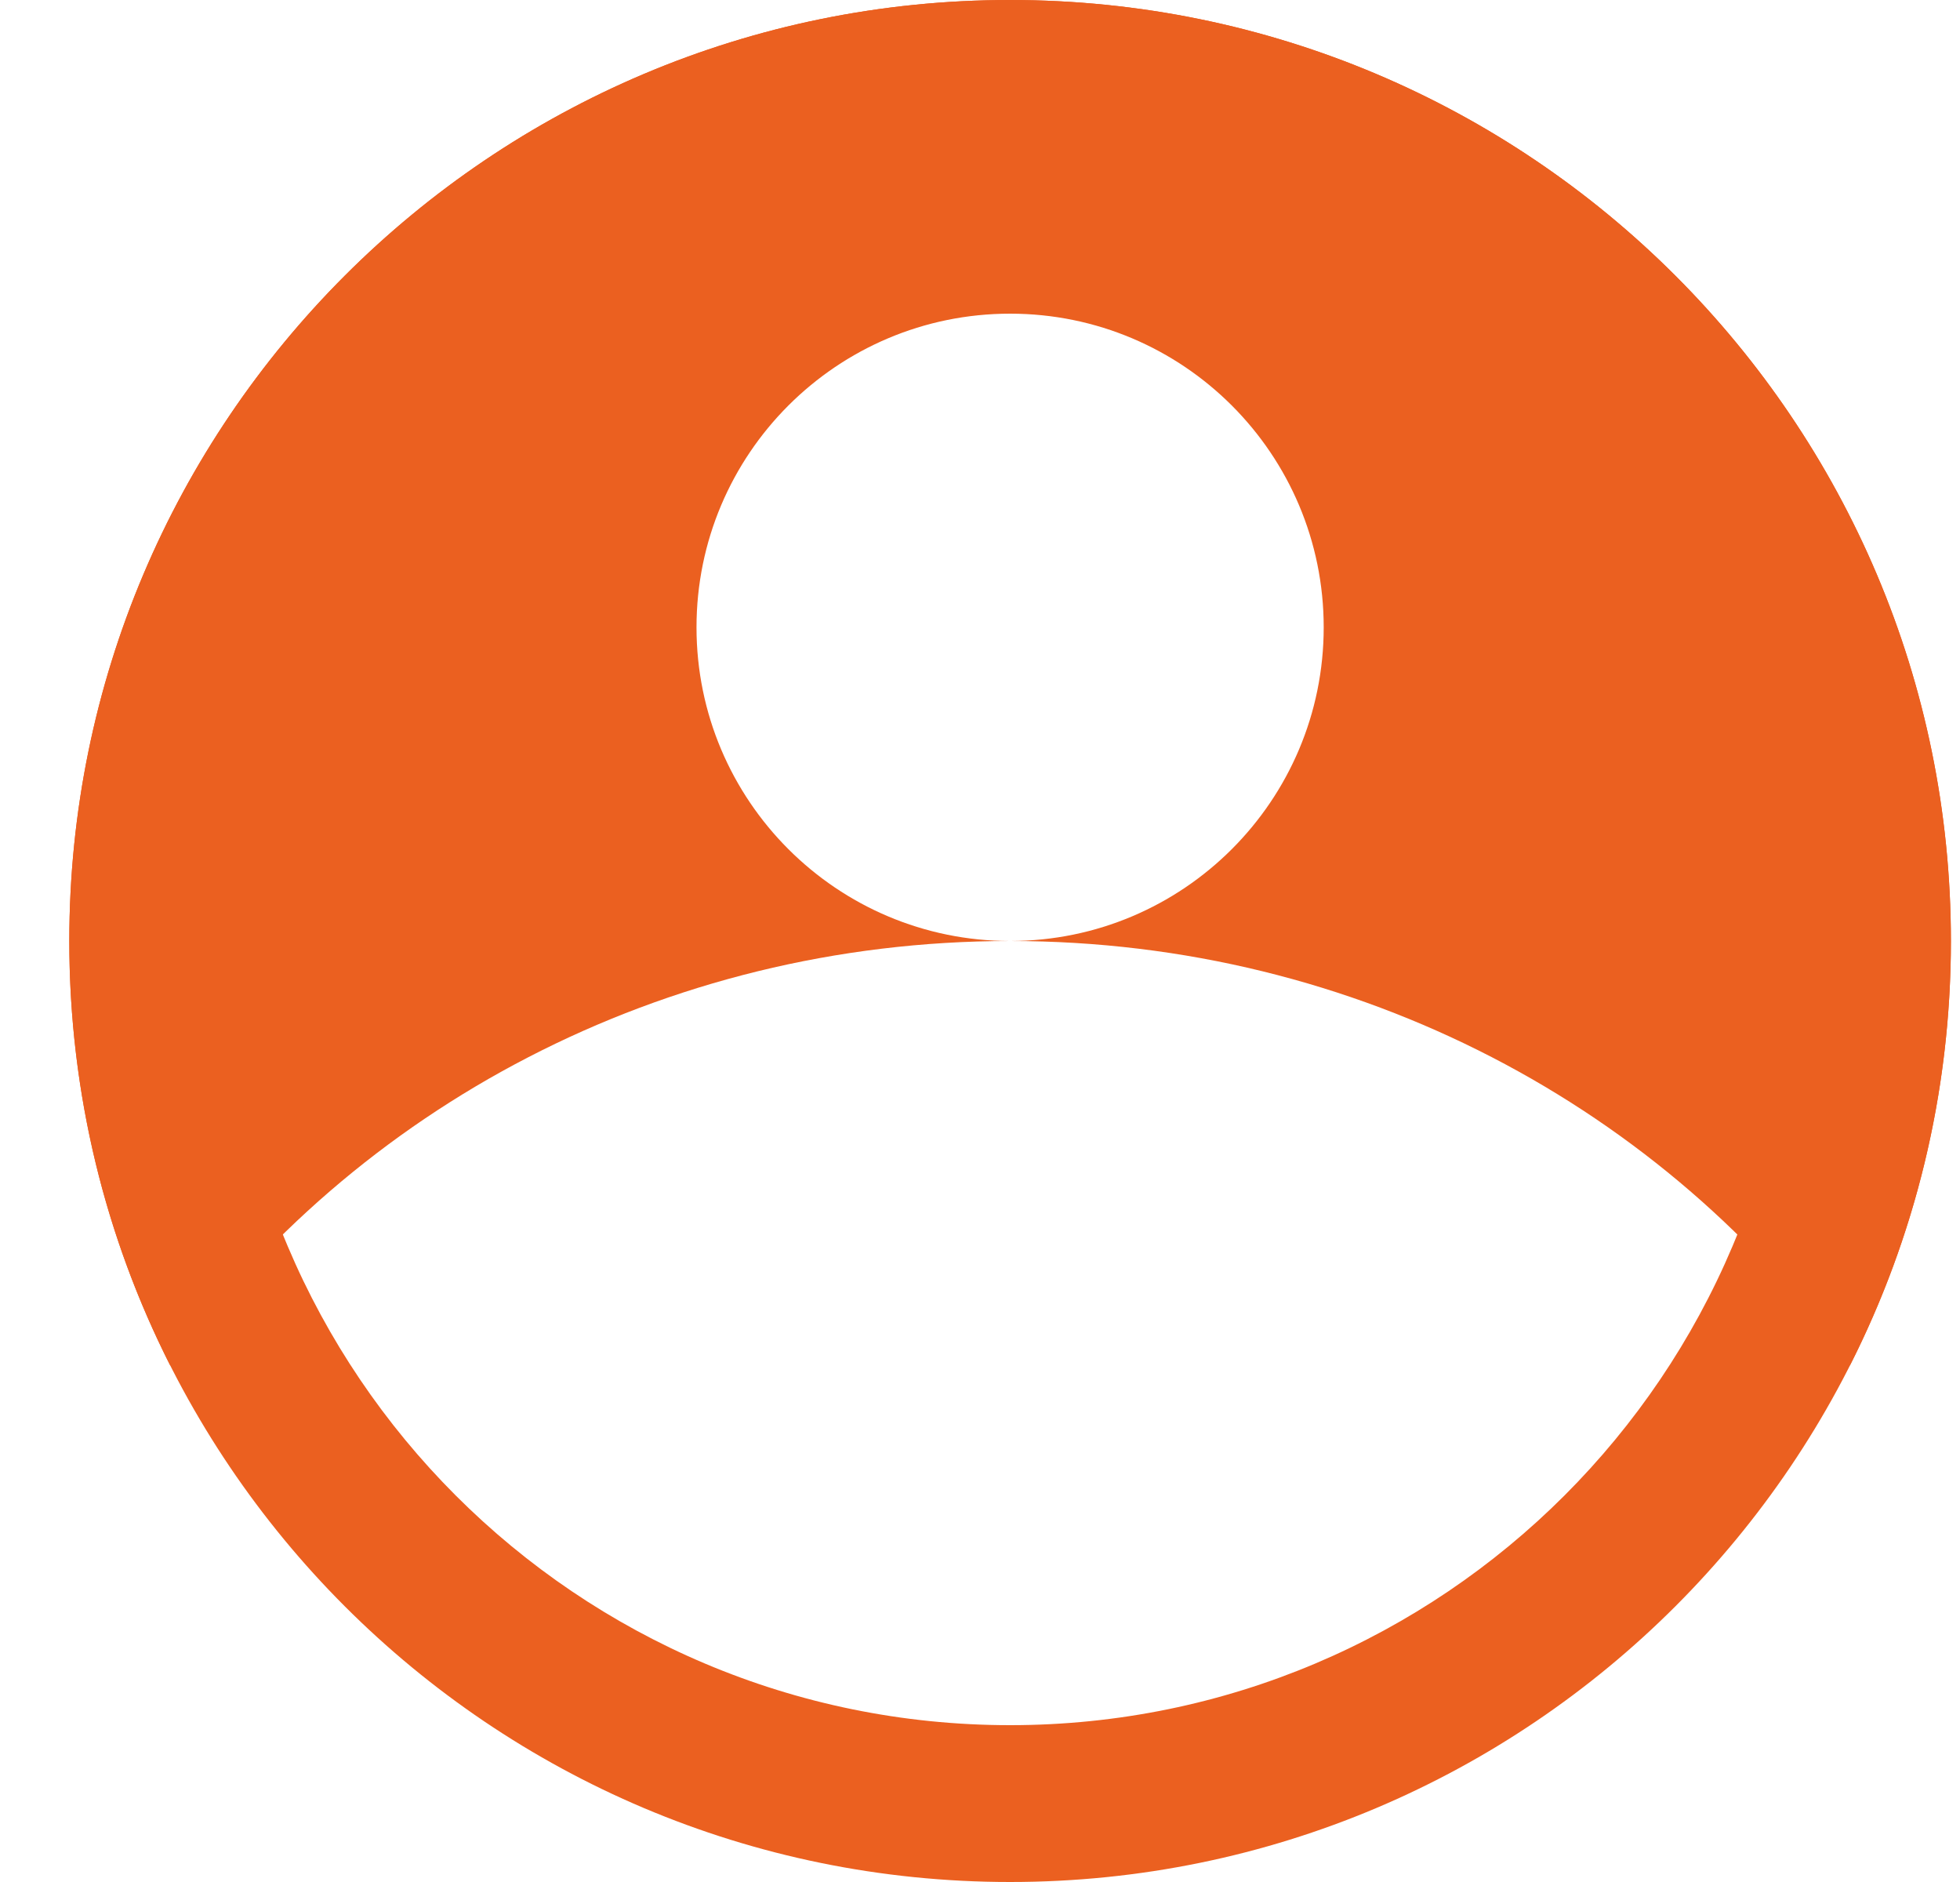 
<svg width="25" height="24" viewBox="0 0 25 24" fill="none" xmlns="http://www.w3.org/2000/svg">
<g clip-path="url(#clip0_802_722)">
<path d="M24.884 12C24.884 13.948 24.419 15.788 23.595 17.415C21.251 14.144 17.328 12 12.884 12C15.093 12 16.884 10.209 16.884 8C16.884 5.791 15.093 4 12.884 4C10.675 4 8.884 5.791 8.884 8C8.884 10.209 10.675 12 12.884 12C8.44 12 4.517 14.144 2.172 17.415C1.348 15.788 0.884 13.948 0.884 12C0.884 5.373 6.256 0 12.884 0C19.511 0 24.884 5.373 24.884 12Z" fill="#EB6020"/>
<path fill-rule="evenodd" clip-rule="evenodd" d="M12.884 22C18.407 22 22.884 17.523 22.884 12C22.884 6.477 18.407 2 12.884 2C7.361 2 2.884 6.477 2.884 12C2.884 17.523 7.361 22 12.884 22ZM12.884 24C19.511 24 24.884 18.627 24.884 12C24.884 5.373 19.511 0 12.884 0C6.256 0 0.884 5.373 0.884 12C0.884 18.627 6.256 24 12.884 24Z" fill="#EB6020"/>
</g>
<defs>
<clipPath id="clip0_802_722">
<rect width="24" height="24" fill="white" transform="translate(0.884)"/>
</clipPath>
</defs>
</svg>
